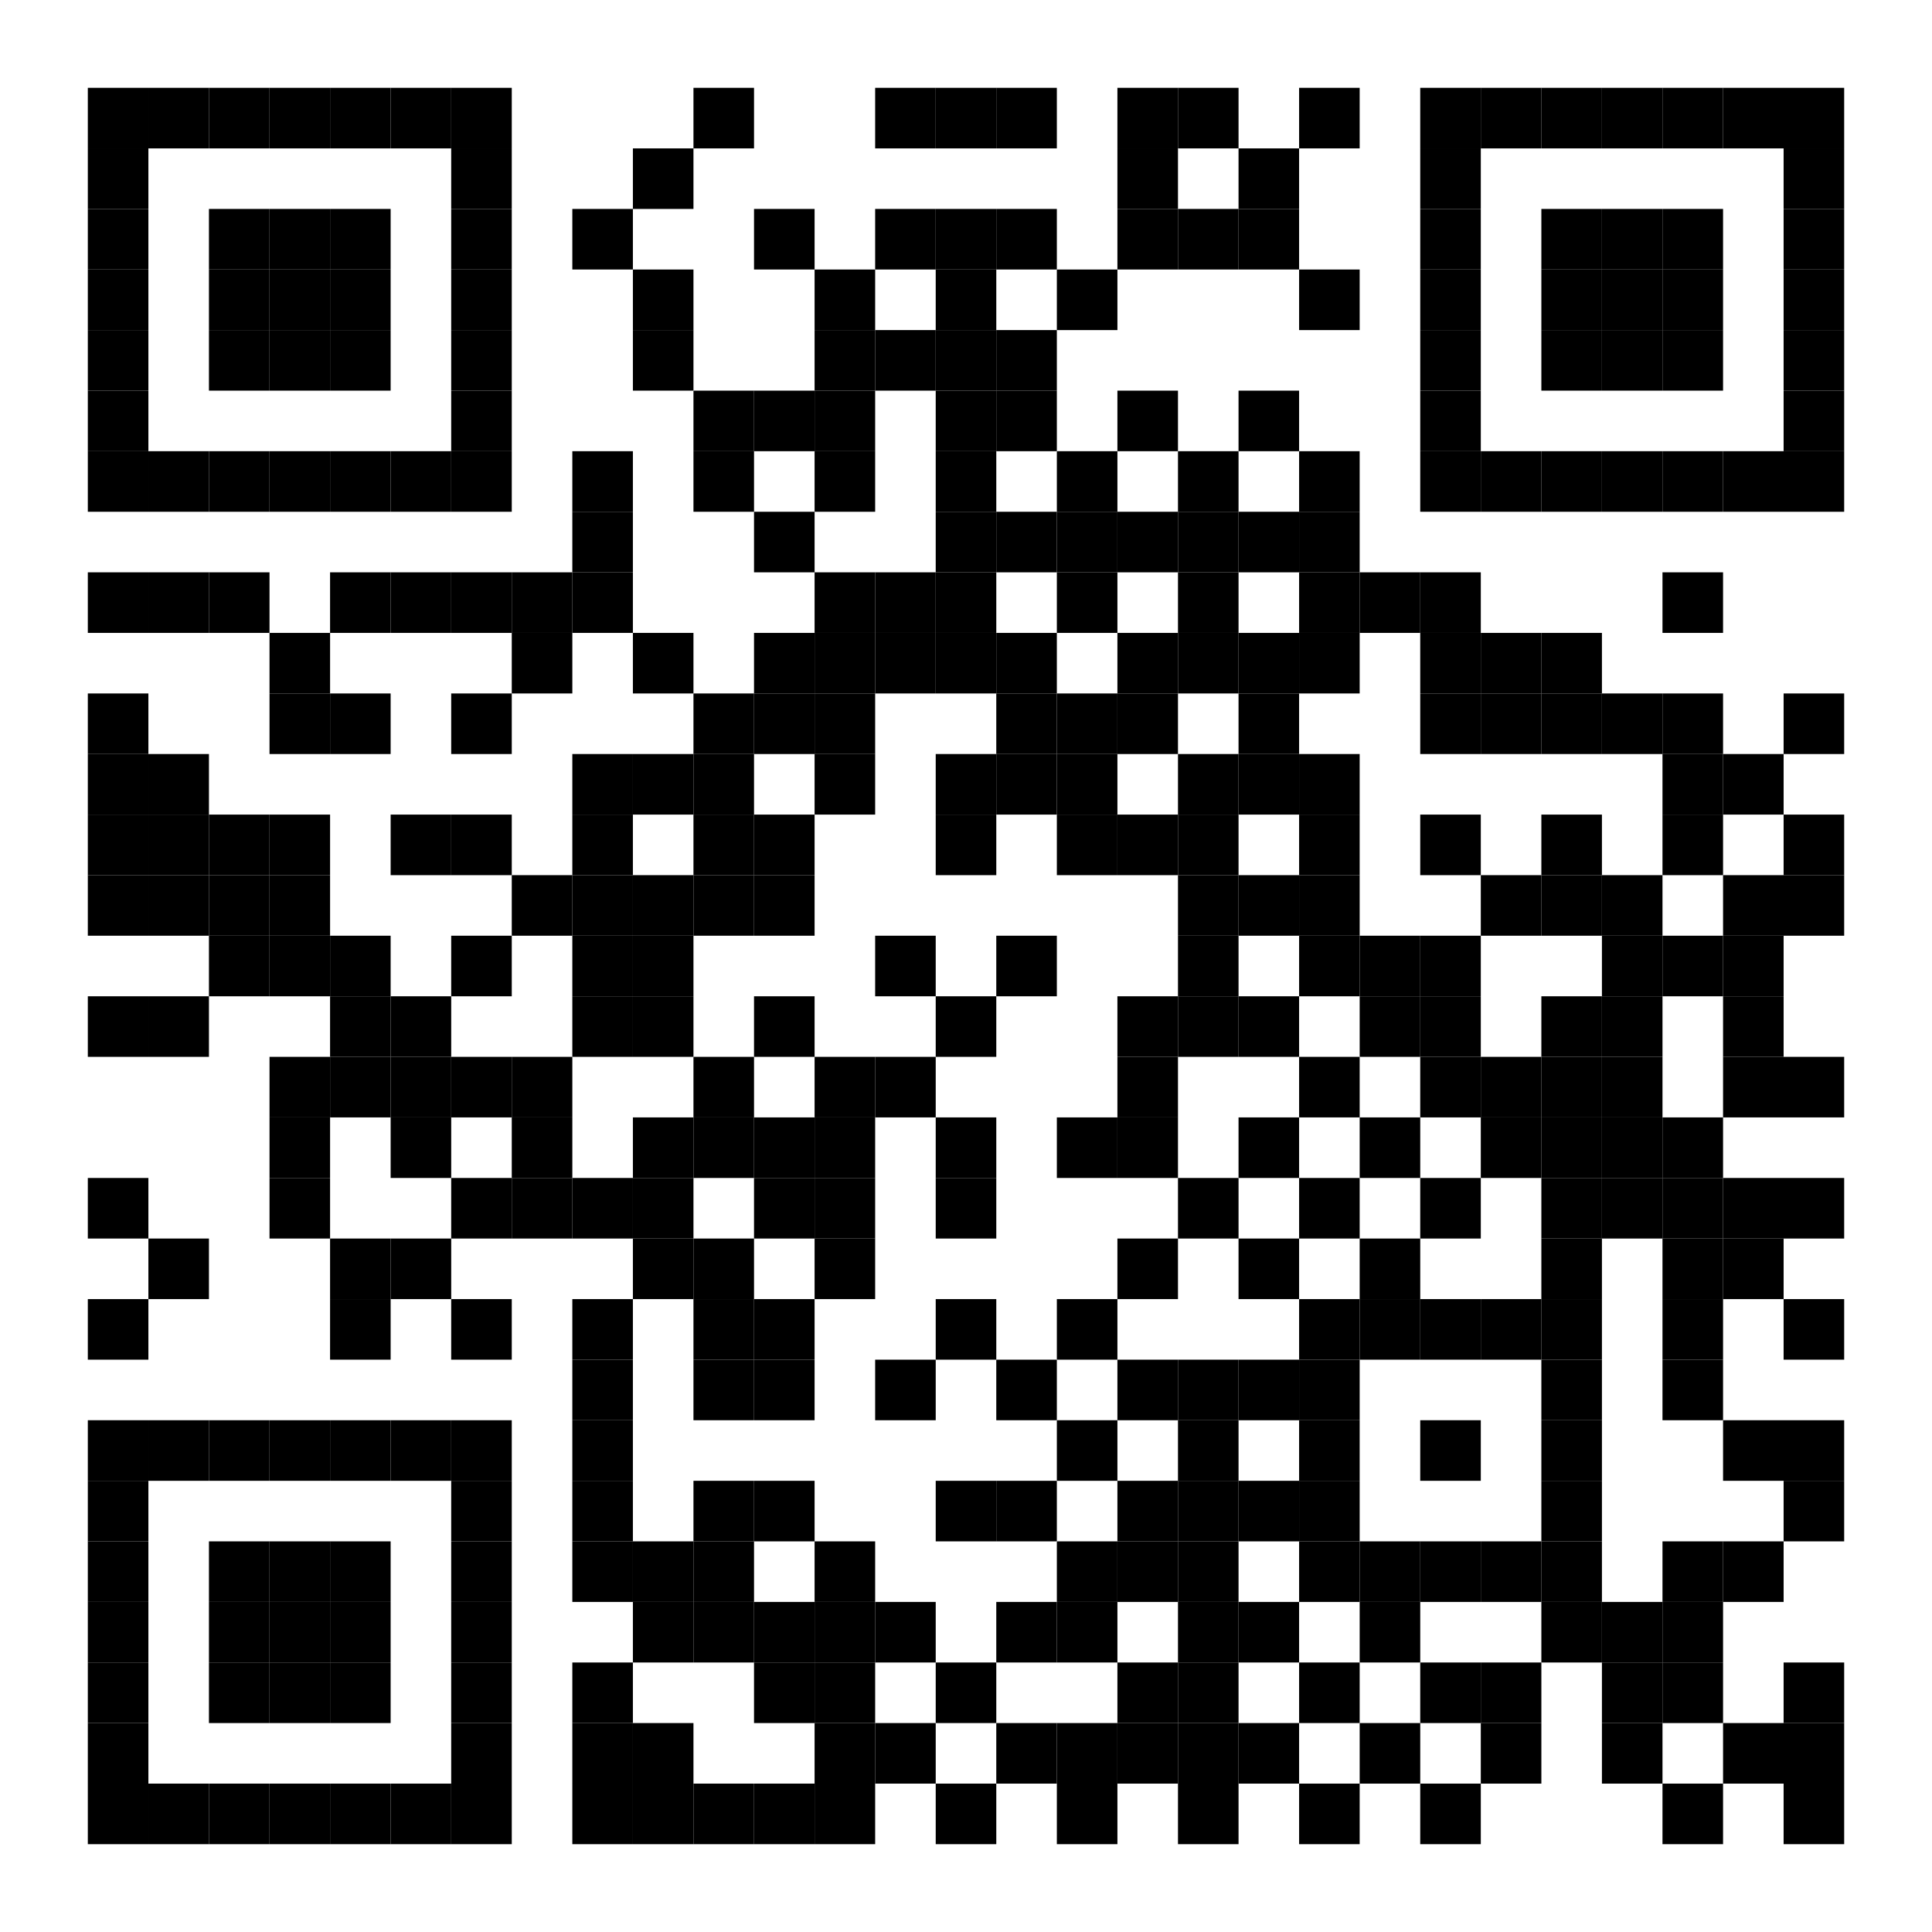 <?xml version="1.0" encoding="UTF-8"?>
<svg xmlns="http://www.w3.org/2000/svg" xmlns:xlink="http://www.w3.org/1999/xlink" version="1.1" width="220" height="220" viewBox="0 0 220 220"><defs><rect id="r0" width="6.897" height="6.897" fill="#000000"/></defs><rect x="0" y="0" width="220" height="220" fill="#ffffff"/><use x="10" y="10" xlink:href="#r0"/><use x="16.897" y="10" xlink:href="#r0"/><use x="23.793" y="10" xlink:href="#r0"/><use x="30.69" y="10" xlink:href="#r0"/><use x="37.586" y="10" xlink:href="#r0"/><use x="44.483" y="10" xlink:href="#r0"/><use x="51.379" y="10" xlink:href="#r0"/><use x="78.966" y="10" xlink:href="#r0"/><use x="99.655" y="10" xlink:href="#r0"/><use x="106.552" y="10" xlink:href="#r0"/><use x="113.448" y="10" xlink:href="#r0"/><use x="127.241" y="10" xlink:href="#r0"/><use x="134.138" y="10" xlink:href="#r0"/><use x="147.931" y="10" xlink:href="#r0"/><use x="161.724" y="10" xlink:href="#r0"/><use x="168.621" y="10" xlink:href="#r0"/><use x="175.517" y="10" xlink:href="#r0"/><use x="182.414" y="10" xlink:href="#r0"/><use x="189.31" y="10" xlink:href="#r0"/><use x="196.207" y="10" xlink:href="#r0"/><use x="203.103" y="10" xlink:href="#r0"/><use x="10" y="16.897" xlink:href="#r0"/><use x="51.379" y="16.897" xlink:href="#r0"/><use x="72.069" y="16.897" xlink:href="#r0"/><use x="127.241" y="16.897" xlink:href="#r0"/><use x="141.034" y="16.897" xlink:href="#r0"/><use x="161.724" y="16.897" xlink:href="#r0"/><use x="203.103" y="16.897" xlink:href="#r0"/><use x="10" y="23.793" xlink:href="#r0"/><use x="23.793" y="23.793" xlink:href="#r0"/><use x="30.69" y="23.793" xlink:href="#r0"/><use x="37.586" y="23.793" xlink:href="#r0"/><use x="51.379" y="23.793" xlink:href="#r0"/><use x="65.172" y="23.793" xlink:href="#r0"/><use x="85.862" y="23.793" xlink:href="#r0"/><use x="99.655" y="23.793" xlink:href="#r0"/><use x="106.552" y="23.793" xlink:href="#r0"/><use x="113.448" y="23.793" xlink:href="#r0"/><use x="127.241" y="23.793" xlink:href="#r0"/><use x="134.138" y="23.793" xlink:href="#r0"/><use x="141.034" y="23.793" xlink:href="#r0"/><use x="161.724" y="23.793" xlink:href="#r0"/><use x="175.517" y="23.793" xlink:href="#r0"/><use x="182.414" y="23.793" xlink:href="#r0"/><use x="189.31" y="23.793" xlink:href="#r0"/><use x="203.103" y="23.793" xlink:href="#r0"/><use x="10" y="30.69" xlink:href="#r0"/><use x="23.793" y="30.69" xlink:href="#r0"/><use x="30.69" y="30.69" xlink:href="#r0"/><use x="37.586" y="30.69" xlink:href="#r0"/><use x="51.379" y="30.69" xlink:href="#r0"/><use x="72.069" y="30.69" xlink:href="#r0"/><use x="92.759" y="30.69" xlink:href="#r0"/><use x="106.552" y="30.69" xlink:href="#r0"/><use x="120.345" y="30.69" xlink:href="#r0"/><use x="147.931" y="30.69" xlink:href="#r0"/><use x="161.724" y="30.69" xlink:href="#r0"/><use x="175.517" y="30.69" xlink:href="#r0"/><use x="182.414" y="30.69" xlink:href="#r0"/><use x="189.31" y="30.69" xlink:href="#r0"/><use x="203.103" y="30.69" xlink:href="#r0"/><use x="10" y="37.586" xlink:href="#r0"/><use x="23.793" y="37.586" xlink:href="#r0"/><use x="30.69" y="37.586" xlink:href="#r0"/><use x="37.586" y="37.586" xlink:href="#r0"/><use x="51.379" y="37.586" xlink:href="#r0"/><use x="72.069" y="37.586" xlink:href="#r0"/><use x="92.759" y="37.586" xlink:href="#r0"/><use x="99.655" y="37.586" xlink:href="#r0"/><use x="106.552" y="37.586" xlink:href="#r0"/><use x="113.448" y="37.586" xlink:href="#r0"/><use x="161.724" y="37.586" xlink:href="#r0"/><use x="175.517" y="37.586" xlink:href="#r0"/><use x="182.414" y="37.586" xlink:href="#r0"/><use x="189.31" y="37.586" xlink:href="#r0"/><use x="203.103" y="37.586" xlink:href="#r0"/><use x="10" y="44.483" xlink:href="#r0"/><use x="51.379" y="44.483" xlink:href="#r0"/><use x="78.966" y="44.483" xlink:href="#r0"/><use x="85.862" y="44.483" xlink:href="#r0"/><use x="92.759" y="44.483" xlink:href="#r0"/><use x="106.552" y="44.483" xlink:href="#r0"/><use x="113.448" y="44.483" xlink:href="#r0"/><use x="127.241" y="44.483" xlink:href="#r0"/><use x="141.034" y="44.483" xlink:href="#r0"/><use x="161.724" y="44.483" xlink:href="#r0"/><use x="203.103" y="44.483" xlink:href="#r0"/><use x="10" y="51.379" xlink:href="#r0"/><use x="16.897" y="51.379" xlink:href="#r0"/><use x="23.793" y="51.379" xlink:href="#r0"/><use x="30.69" y="51.379" xlink:href="#r0"/><use x="37.586" y="51.379" xlink:href="#r0"/><use x="44.483" y="51.379" xlink:href="#r0"/><use x="51.379" y="51.379" xlink:href="#r0"/><use x="65.172" y="51.379" xlink:href="#r0"/><use x="78.966" y="51.379" xlink:href="#r0"/><use x="92.759" y="51.379" xlink:href="#r0"/><use x="106.552" y="51.379" xlink:href="#r0"/><use x="120.345" y="51.379" xlink:href="#r0"/><use x="134.138" y="51.379" xlink:href="#r0"/><use x="147.931" y="51.379" xlink:href="#r0"/><use x="161.724" y="51.379" xlink:href="#r0"/><use x="168.621" y="51.379" xlink:href="#r0"/><use x="175.517" y="51.379" xlink:href="#r0"/><use x="182.414" y="51.379" xlink:href="#r0"/><use x="189.31" y="51.379" xlink:href="#r0"/><use x="196.207" y="51.379" xlink:href="#r0"/><use x="203.103" y="51.379" xlink:href="#r0"/><use x="65.172" y="58.276" xlink:href="#r0"/><use x="85.862" y="58.276" xlink:href="#r0"/><use x="106.552" y="58.276" xlink:href="#r0"/><use x="113.448" y="58.276" xlink:href="#r0"/><use x="120.345" y="58.276" xlink:href="#r0"/><use x="127.241" y="58.276" xlink:href="#r0"/><use x="134.138" y="58.276" xlink:href="#r0"/><use x="141.034" y="58.276" xlink:href="#r0"/><use x="147.931" y="58.276" xlink:href="#r0"/><use x="10" y="65.172" xlink:href="#r0"/><use x="16.897" y="65.172" xlink:href="#r0"/><use x="23.793" y="65.172" xlink:href="#r0"/><use x="37.586" y="65.172" xlink:href="#r0"/><use x="44.483" y="65.172" xlink:href="#r0"/><use x="51.379" y="65.172" xlink:href="#r0"/><use x="58.276" y="65.172" xlink:href="#r0"/><use x="65.172" y="65.172" xlink:href="#r0"/><use x="92.759" y="65.172" xlink:href="#r0"/><use x="99.655" y="65.172" xlink:href="#r0"/><use x="106.552" y="65.172" xlink:href="#r0"/><use x="120.345" y="65.172" xlink:href="#r0"/><use x="134.138" y="65.172" xlink:href="#r0"/><use x="147.931" y="65.172" xlink:href="#r0"/><use x="154.828" y="65.172" xlink:href="#r0"/><use x="161.724" y="65.172" xlink:href="#r0"/><use x="189.31" y="65.172" xlink:href="#r0"/><use x="30.69" y="72.069" xlink:href="#r0"/><use x="58.276" y="72.069" xlink:href="#r0"/><use x="72.069" y="72.069" xlink:href="#r0"/><use x="85.862" y="72.069" xlink:href="#r0"/><use x="92.759" y="72.069" xlink:href="#r0"/><use x="99.655" y="72.069" xlink:href="#r0"/><use x="106.552" y="72.069" xlink:href="#r0"/><use x="113.448" y="72.069" xlink:href="#r0"/><use x="127.241" y="72.069" xlink:href="#r0"/><use x="134.138" y="72.069" xlink:href="#r0"/><use x="141.034" y="72.069" xlink:href="#r0"/><use x="147.931" y="72.069" xlink:href="#r0"/><use x="161.724" y="72.069" xlink:href="#r0"/><use x="168.621" y="72.069" xlink:href="#r0"/><use x="175.517" y="72.069" xlink:href="#r0"/><use x="10" y="78.966" xlink:href="#r0"/><use x="30.69" y="78.966" xlink:href="#r0"/><use x="37.586" y="78.966" xlink:href="#r0"/><use x="51.379" y="78.966" xlink:href="#r0"/><use x="78.966" y="78.966" xlink:href="#r0"/><use x="85.862" y="78.966" xlink:href="#r0"/><use x="92.759" y="78.966" xlink:href="#r0"/><use x="113.448" y="78.966" xlink:href="#r0"/><use x="120.345" y="78.966" xlink:href="#r0"/><use x="127.241" y="78.966" xlink:href="#r0"/><use x="141.034" y="78.966" xlink:href="#r0"/><use x="161.724" y="78.966" xlink:href="#r0"/><use x="168.621" y="78.966" xlink:href="#r0"/><use x="175.517" y="78.966" xlink:href="#r0"/><use x="182.414" y="78.966" xlink:href="#r0"/><use x="189.31" y="78.966" xlink:href="#r0"/><use x="203.103" y="78.966" xlink:href="#r0"/><use x="10" y="85.862" xlink:href="#r0"/><use x="16.897" y="85.862" xlink:href="#r0"/><use x="65.172" y="85.862" xlink:href="#r0"/><use x="72.069" y="85.862" xlink:href="#r0"/><use x="78.966" y="85.862" xlink:href="#r0"/><use x="92.759" y="85.862" xlink:href="#r0"/><use x="106.552" y="85.862" xlink:href="#r0"/><use x="113.448" y="85.862" xlink:href="#r0"/><use x="120.345" y="85.862" xlink:href="#r0"/><use x="134.138" y="85.862" xlink:href="#r0"/><use x="141.034" y="85.862" xlink:href="#r0"/><use x="147.931" y="85.862" xlink:href="#r0"/><use x="189.31" y="85.862" xlink:href="#r0"/><use x="196.207" y="85.862" xlink:href="#r0"/><use x="10" y="92.759" xlink:href="#r0"/><use x="16.897" y="92.759" xlink:href="#r0"/><use x="23.793" y="92.759" xlink:href="#r0"/><use x="30.69" y="92.759" xlink:href="#r0"/><use x="44.483" y="92.759" xlink:href="#r0"/><use x="51.379" y="92.759" xlink:href="#r0"/><use x="65.172" y="92.759" xlink:href="#r0"/><use x="78.966" y="92.759" xlink:href="#r0"/><use x="85.862" y="92.759" xlink:href="#r0"/><use x="106.552" y="92.759" xlink:href="#r0"/><use x="120.345" y="92.759" xlink:href="#r0"/><use x="127.241" y="92.759" xlink:href="#r0"/><use x="134.138" y="92.759" xlink:href="#r0"/><use x="147.931" y="92.759" xlink:href="#r0"/><use x="161.724" y="92.759" xlink:href="#r0"/><use x="175.517" y="92.759" xlink:href="#r0"/><use x="189.31" y="92.759" xlink:href="#r0"/><use x="203.103" y="92.759" xlink:href="#r0"/><use x="10" y="99.655" xlink:href="#r0"/><use x="16.897" y="99.655" xlink:href="#r0"/><use x="23.793" y="99.655" xlink:href="#r0"/><use x="30.69" y="99.655" xlink:href="#r0"/><use x="58.276" y="99.655" xlink:href="#r0"/><use x="65.172" y="99.655" xlink:href="#r0"/><use x="72.069" y="99.655" xlink:href="#r0"/><use x="78.966" y="99.655" xlink:href="#r0"/><use x="85.862" y="99.655" xlink:href="#r0"/><use x="134.138" y="99.655" xlink:href="#r0"/><use x="141.034" y="99.655" xlink:href="#r0"/><use x="147.931" y="99.655" xlink:href="#r0"/><use x="168.621" y="99.655" xlink:href="#r0"/><use x="175.517" y="99.655" xlink:href="#r0"/><use x="182.414" y="99.655" xlink:href="#r0"/><use x="196.207" y="99.655" xlink:href="#r0"/><use x="203.103" y="99.655" xlink:href="#r0"/><use x="23.793" y="106.552" xlink:href="#r0"/><use x="30.69" y="106.552" xlink:href="#r0"/><use x="37.586" y="106.552" xlink:href="#r0"/><use x="51.379" y="106.552" xlink:href="#r0"/><use x="65.172" y="106.552" xlink:href="#r0"/><use x="72.069" y="106.552" xlink:href="#r0"/><use x="99.655" y="106.552" xlink:href="#r0"/><use x="113.448" y="106.552" xlink:href="#r0"/><use x="134.138" y="106.552" xlink:href="#r0"/><use x="147.931" y="106.552" xlink:href="#r0"/><use x="154.828" y="106.552" xlink:href="#r0"/><use x="161.724" y="106.552" xlink:href="#r0"/><use x="182.414" y="106.552" xlink:href="#r0"/><use x="189.31" y="106.552" xlink:href="#r0"/><use x="196.207" y="106.552" xlink:href="#r0"/><use x="10" y="113.448" xlink:href="#r0"/><use x="16.897" y="113.448" xlink:href="#r0"/><use x="37.586" y="113.448" xlink:href="#r0"/><use x="44.483" y="113.448" xlink:href="#r0"/><use x="65.172" y="113.448" xlink:href="#r0"/><use x="72.069" y="113.448" xlink:href="#r0"/><use x="85.862" y="113.448" xlink:href="#r0"/><use x="106.552" y="113.448" xlink:href="#r0"/><use x="127.241" y="113.448" xlink:href="#r0"/><use x="134.138" y="113.448" xlink:href="#r0"/><use x="141.034" y="113.448" xlink:href="#r0"/><use x="154.828" y="113.448" xlink:href="#r0"/><use x="161.724" y="113.448" xlink:href="#r0"/><use x="175.517" y="113.448" xlink:href="#r0"/><use x="182.414" y="113.448" xlink:href="#r0"/><use x="196.207" y="113.448" xlink:href="#r0"/><use x="30.69" y="120.345" xlink:href="#r0"/><use x="37.586" y="120.345" xlink:href="#r0"/><use x="44.483" y="120.345" xlink:href="#r0"/><use x="51.379" y="120.345" xlink:href="#r0"/><use x="58.276" y="120.345" xlink:href="#r0"/><use x="78.966" y="120.345" xlink:href="#r0"/><use x="92.759" y="120.345" xlink:href="#r0"/><use x="99.655" y="120.345" xlink:href="#r0"/><use x="127.241" y="120.345" xlink:href="#r0"/><use x="147.931" y="120.345" xlink:href="#r0"/><use x="161.724" y="120.345" xlink:href="#r0"/><use x="168.621" y="120.345" xlink:href="#r0"/><use x="175.517" y="120.345" xlink:href="#r0"/><use x="182.414" y="120.345" xlink:href="#r0"/><use x="196.207" y="120.345" xlink:href="#r0"/><use x="203.103" y="120.345" xlink:href="#r0"/><use x="30.69" y="127.241" xlink:href="#r0"/><use x="44.483" y="127.241" xlink:href="#r0"/><use x="58.276" y="127.241" xlink:href="#r0"/><use x="72.069" y="127.241" xlink:href="#r0"/><use x="78.966" y="127.241" xlink:href="#r0"/><use x="85.862" y="127.241" xlink:href="#r0"/><use x="92.759" y="127.241" xlink:href="#r0"/><use x="106.552" y="127.241" xlink:href="#r0"/><use x="120.345" y="127.241" xlink:href="#r0"/><use x="127.241" y="127.241" xlink:href="#r0"/><use x="141.034" y="127.241" xlink:href="#r0"/><use x="154.828" y="127.241" xlink:href="#r0"/><use x="168.621" y="127.241" xlink:href="#r0"/><use x="175.517" y="127.241" xlink:href="#r0"/><use x="182.414" y="127.241" xlink:href="#r0"/><use x="189.31" y="127.241" xlink:href="#r0"/><use x="10" y="134.138" xlink:href="#r0"/><use x="30.69" y="134.138" xlink:href="#r0"/><use x="51.379" y="134.138" xlink:href="#r0"/><use x="58.276" y="134.138" xlink:href="#r0"/><use x="65.172" y="134.138" xlink:href="#r0"/><use x="72.069" y="134.138" xlink:href="#r0"/><use x="85.862" y="134.138" xlink:href="#r0"/><use x="92.759" y="134.138" xlink:href="#r0"/><use x="106.552" y="134.138" xlink:href="#r0"/><use x="134.138" y="134.138" xlink:href="#r0"/><use x="147.931" y="134.138" xlink:href="#r0"/><use x="161.724" y="134.138" xlink:href="#r0"/><use x="175.517" y="134.138" xlink:href="#r0"/><use x="182.414" y="134.138" xlink:href="#r0"/><use x="189.31" y="134.138" xlink:href="#r0"/><use x="196.207" y="134.138" xlink:href="#r0"/><use x="203.103" y="134.138" xlink:href="#r0"/><use x="16.897" y="141.034" xlink:href="#r0"/><use x="37.586" y="141.034" xlink:href="#r0"/><use x="44.483" y="141.034" xlink:href="#r0"/><use x="72.069" y="141.034" xlink:href="#r0"/><use x="78.966" y="141.034" xlink:href="#r0"/><use x="92.759" y="141.034" xlink:href="#r0"/><use x="127.241" y="141.034" xlink:href="#r0"/><use x="141.034" y="141.034" xlink:href="#r0"/><use x="154.828" y="141.034" xlink:href="#r0"/><use x="175.517" y="141.034" xlink:href="#r0"/><use x="189.31" y="141.034" xlink:href="#r0"/><use x="196.207" y="141.034" xlink:href="#r0"/><use x="10" y="147.931" xlink:href="#r0"/><use x="37.586" y="147.931" xlink:href="#r0"/><use x="51.379" y="147.931" xlink:href="#r0"/><use x="65.172" y="147.931" xlink:href="#r0"/><use x="78.966" y="147.931" xlink:href="#r0"/><use x="85.862" y="147.931" xlink:href="#r0"/><use x="106.552" y="147.931" xlink:href="#r0"/><use x="120.345" y="147.931" xlink:href="#r0"/><use x="147.931" y="147.931" xlink:href="#r0"/><use x="154.828" y="147.931" xlink:href="#r0"/><use x="161.724" y="147.931" xlink:href="#r0"/><use x="168.621" y="147.931" xlink:href="#r0"/><use x="175.517" y="147.931" xlink:href="#r0"/><use x="189.31" y="147.931" xlink:href="#r0"/><use x="203.103" y="147.931" xlink:href="#r0"/><use x="65.172" y="154.828" xlink:href="#r0"/><use x="78.966" y="154.828" xlink:href="#r0"/><use x="85.862" y="154.828" xlink:href="#r0"/><use x="99.655" y="154.828" xlink:href="#r0"/><use x="113.448" y="154.828" xlink:href="#r0"/><use x="127.241" y="154.828" xlink:href="#r0"/><use x="134.138" y="154.828" xlink:href="#r0"/><use x="141.034" y="154.828" xlink:href="#r0"/><use x="147.931" y="154.828" xlink:href="#r0"/><use x="175.517" y="154.828" xlink:href="#r0"/><use x="189.31" y="154.828" xlink:href="#r0"/><use x="10" y="161.724" xlink:href="#r0"/><use x="16.897" y="161.724" xlink:href="#r0"/><use x="23.793" y="161.724" xlink:href="#r0"/><use x="30.69" y="161.724" xlink:href="#r0"/><use x="37.586" y="161.724" xlink:href="#r0"/><use x="44.483" y="161.724" xlink:href="#r0"/><use x="51.379" y="161.724" xlink:href="#r0"/><use x="65.172" y="161.724" xlink:href="#r0"/><use x="120.345" y="161.724" xlink:href="#r0"/><use x="134.138" y="161.724" xlink:href="#r0"/><use x="147.931" y="161.724" xlink:href="#r0"/><use x="161.724" y="161.724" xlink:href="#r0"/><use x="175.517" y="161.724" xlink:href="#r0"/><use x="196.207" y="161.724" xlink:href="#r0"/><use x="203.103" y="161.724" xlink:href="#r0"/><use x="10" y="168.621" xlink:href="#r0"/><use x="51.379" y="168.621" xlink:href="#r0"/><use x="65.172" y="168.621" xlink:href="#r0"/><use x="78.966" y="168.621" xlink:href="#r0"/><use x="85.862" y="168.621" xlink:href="#r0"/><use x="106.552" y="168.621" xlink:href="#r0"/><use x="113.448" y="168.621" xlink:href="#r0"/><use x="127.241" y="168.621" xlink:href="#r0"/><use x="134.138" y="168.621" xlink:href="#r0"/><use x="141.034" y="168.621" xlink:href="#r0"/><use x="147.931" y="168.621" xlink:href="#r0"/><use x="175.517" y="168.621" xlink:href="#r0"/><use x="203.103" y="168.621" xlink:href="#r0"/><use x="10" y="175.517" xlink:href="#r0"/><use x="23.793" y="175.517" xlink:href="#r0"/><use x="30.69" y="175.517" xlink:href="#r0"/><use x="37.586" y="175.517" xlink:href="#r0"/><use x="51.379" y="175.517" xlink:href="#r0"/><use x="65.172" y="175.517" xlink:href="#r0"/><use x="72.069" y="175.517" xlink:href="#r0"/><use x="78.966" y="175.517" xlink:href="#r0"/><use x="92.759" y="175.517" xlink:href="#r0"/><use x="120.345" y="175.517" xlink:href="#r0"/><use x="127.241" y="175.517" xlink:href="#r0"/><use x="134.138" y="175.517" xlink:href="#r0"/><use x="147.931" y="175.517" xlink:href="#r0"/><use x="154.828" y="175.517" xlink:href="#r0"/><use x="161.724" y="175.517" xlink:href="#r0"/><use x="168.621" y="175.517" xlink:href="#r0"/><use x="175.517" y="175.517" xlink:href="#r0"/><use x="189.31" y="175.517" xlink:href="#r0"/><use x="196.207" y="175.517" xlink:href="#r0"/><use x="10" y="182.414" xlink:href="#r0"/><use x="23.793" y="182.414" xlink:href="#r0"/><use x="30.69" y="182.414" xlink:href="#r0"/><use x="37.586" y="182.414" xlink:href="#r0"/><use x="51.379" y="182.414" xlink:href="#r0"/><use x="72.069" y="182.414" xlink:href="#r0"/><use x="78.966" y="182.414" xlink:href="#r0"/><use x="85.862" y="182.414" xlink:href="#r0"/><use x="92.759" y="182.414" xlink:href="#r0"/><use x="99.655" y="182.414" xlink:href="#r0"/><use x="113.448" y="182.414" xlink:href="#r0"/><use x="120.345" y="182.414" xlink:href="#r0"/><use x="134.138" y="182.414" xlink:href="#r0"/><use x="141.034" y="182.414" xlink:href="#r0"/><use x="154.828" y="182.414" xlink:href="#r0"/><use x="175.517" y="182.414" xlink:href="#r0"/><use x="182.414" y="182.414" xlink:href="#r0"/><use x="189.31" y="182.414" xlink:href="#r0"/><use x="10" y="189.31" xlink:href="#r0"/><use x="23.793" y="189.31" xlink:href="#r0"/><use x="30.69" y="189.31" xlink:href="#r0"/><use x="37.586" y="189.31" xlink:href="#r0"/><use x="51.379" y="189.31" xlink:href="#r0"/><use x="65.172" y="189.31" xlink:href="#r0"/><use x="85.862" y="189.31" xlink:href="#r0"/><use x="92.759" y="189.31" xlink:href="#r0"/><use x="106.552" y="189.31" xlink:href="#r0"/><use x="127.241" y="189.31" xlink:href="#r0"/><use x="134.138" y="189.31" xlink:href="#r0"/><use x="147.931" y="189.31" xlink:href="#r0"/><use x="161.724" y="189.31" xlink:href="#r0"/><use x="168.621" y="189.31" xlink:href="#r0"/><use x="182.414" y="189.31" xlink:href="#r0"/><use x="189.31" y="189.31" xlink:href="#r0"/><use x="203.103" y="189.31" xlink:href="#r0"/><use x="10" y="196.207" xlink:href="#r0"/><use x="51.379" y="196.207" xlink:href="#r0"/><use x="65.172" y="196.207" xlink:href="#r0"/><use x="72.069" y="196.207" xlink:href="#r0"/><use x="92.759" y="196.207" xlink:href="#r0"/><use x="99.655" y="196.207" xlink:href="#r0"/><use x="113.448" y="196.207" xlink:href="#r0"/><use x="120.345" y="196.207" xlink:href="#r0"/><use x="127.241" y="196.207" xlink:href="#r0"/><use x="134.138" y="196.207" xlink:href="#r0"/><use x="141.034" y="196.207" xlink:href="#r0"/><use x="154.828" y="196.207" xlink:href="#r0"/><use x="168.621" y="196.207" xlink:href="#r0"/><use x="182.414" y="196.207" xlink:href="#r0"/><use x="196.207" y="196.207" xlink:href="#r0"/><use x="203.103" y="196.207" xlink:href="#r0"/><use x="10" y="203.103" xlink:href="#r0"/><use x="16.897" y="203.103" xlink:href="#r0"/><use x="23.793" y="203.103" xlink:href="#r0"/><use x="30.69" y="203.103" xlink:href="#r0"/><use x="37.586" y="203.103" xlink:href="#r0"/><use x="44.483" y="203.103" xlink:href="#r0"/><use x="51.379" y="203.103" xlink:href="#r0"/><use x="65.172" y="203.103" xlink:href="#r0"/><use x="72.069" y="203.103" xlink:href="#r0"/><use x="78.966" y="203.103" xlink:href="#r0"/><use x="85.862" y="203.103" xlink:href="#r0"/><use x="92.759" y="203.103" xlink:href="#r0"/><use x="106.552" y="203.103" xlink:href="#r0"/><use x="120.345" y="203.103" xlink:href="#r0"/><use x="134.138" y="203.103" xlink:href="#r0"/><use x="147.931" y="203.103" xlink:href="#r0"/><use x="161.724" y="203.103" xlink:href="#r0"/><use x="189.31" y="203.103" xlink:href="#r0"/><use x="203.103" y="203.103" xlink:href="#r0"/></svg>
